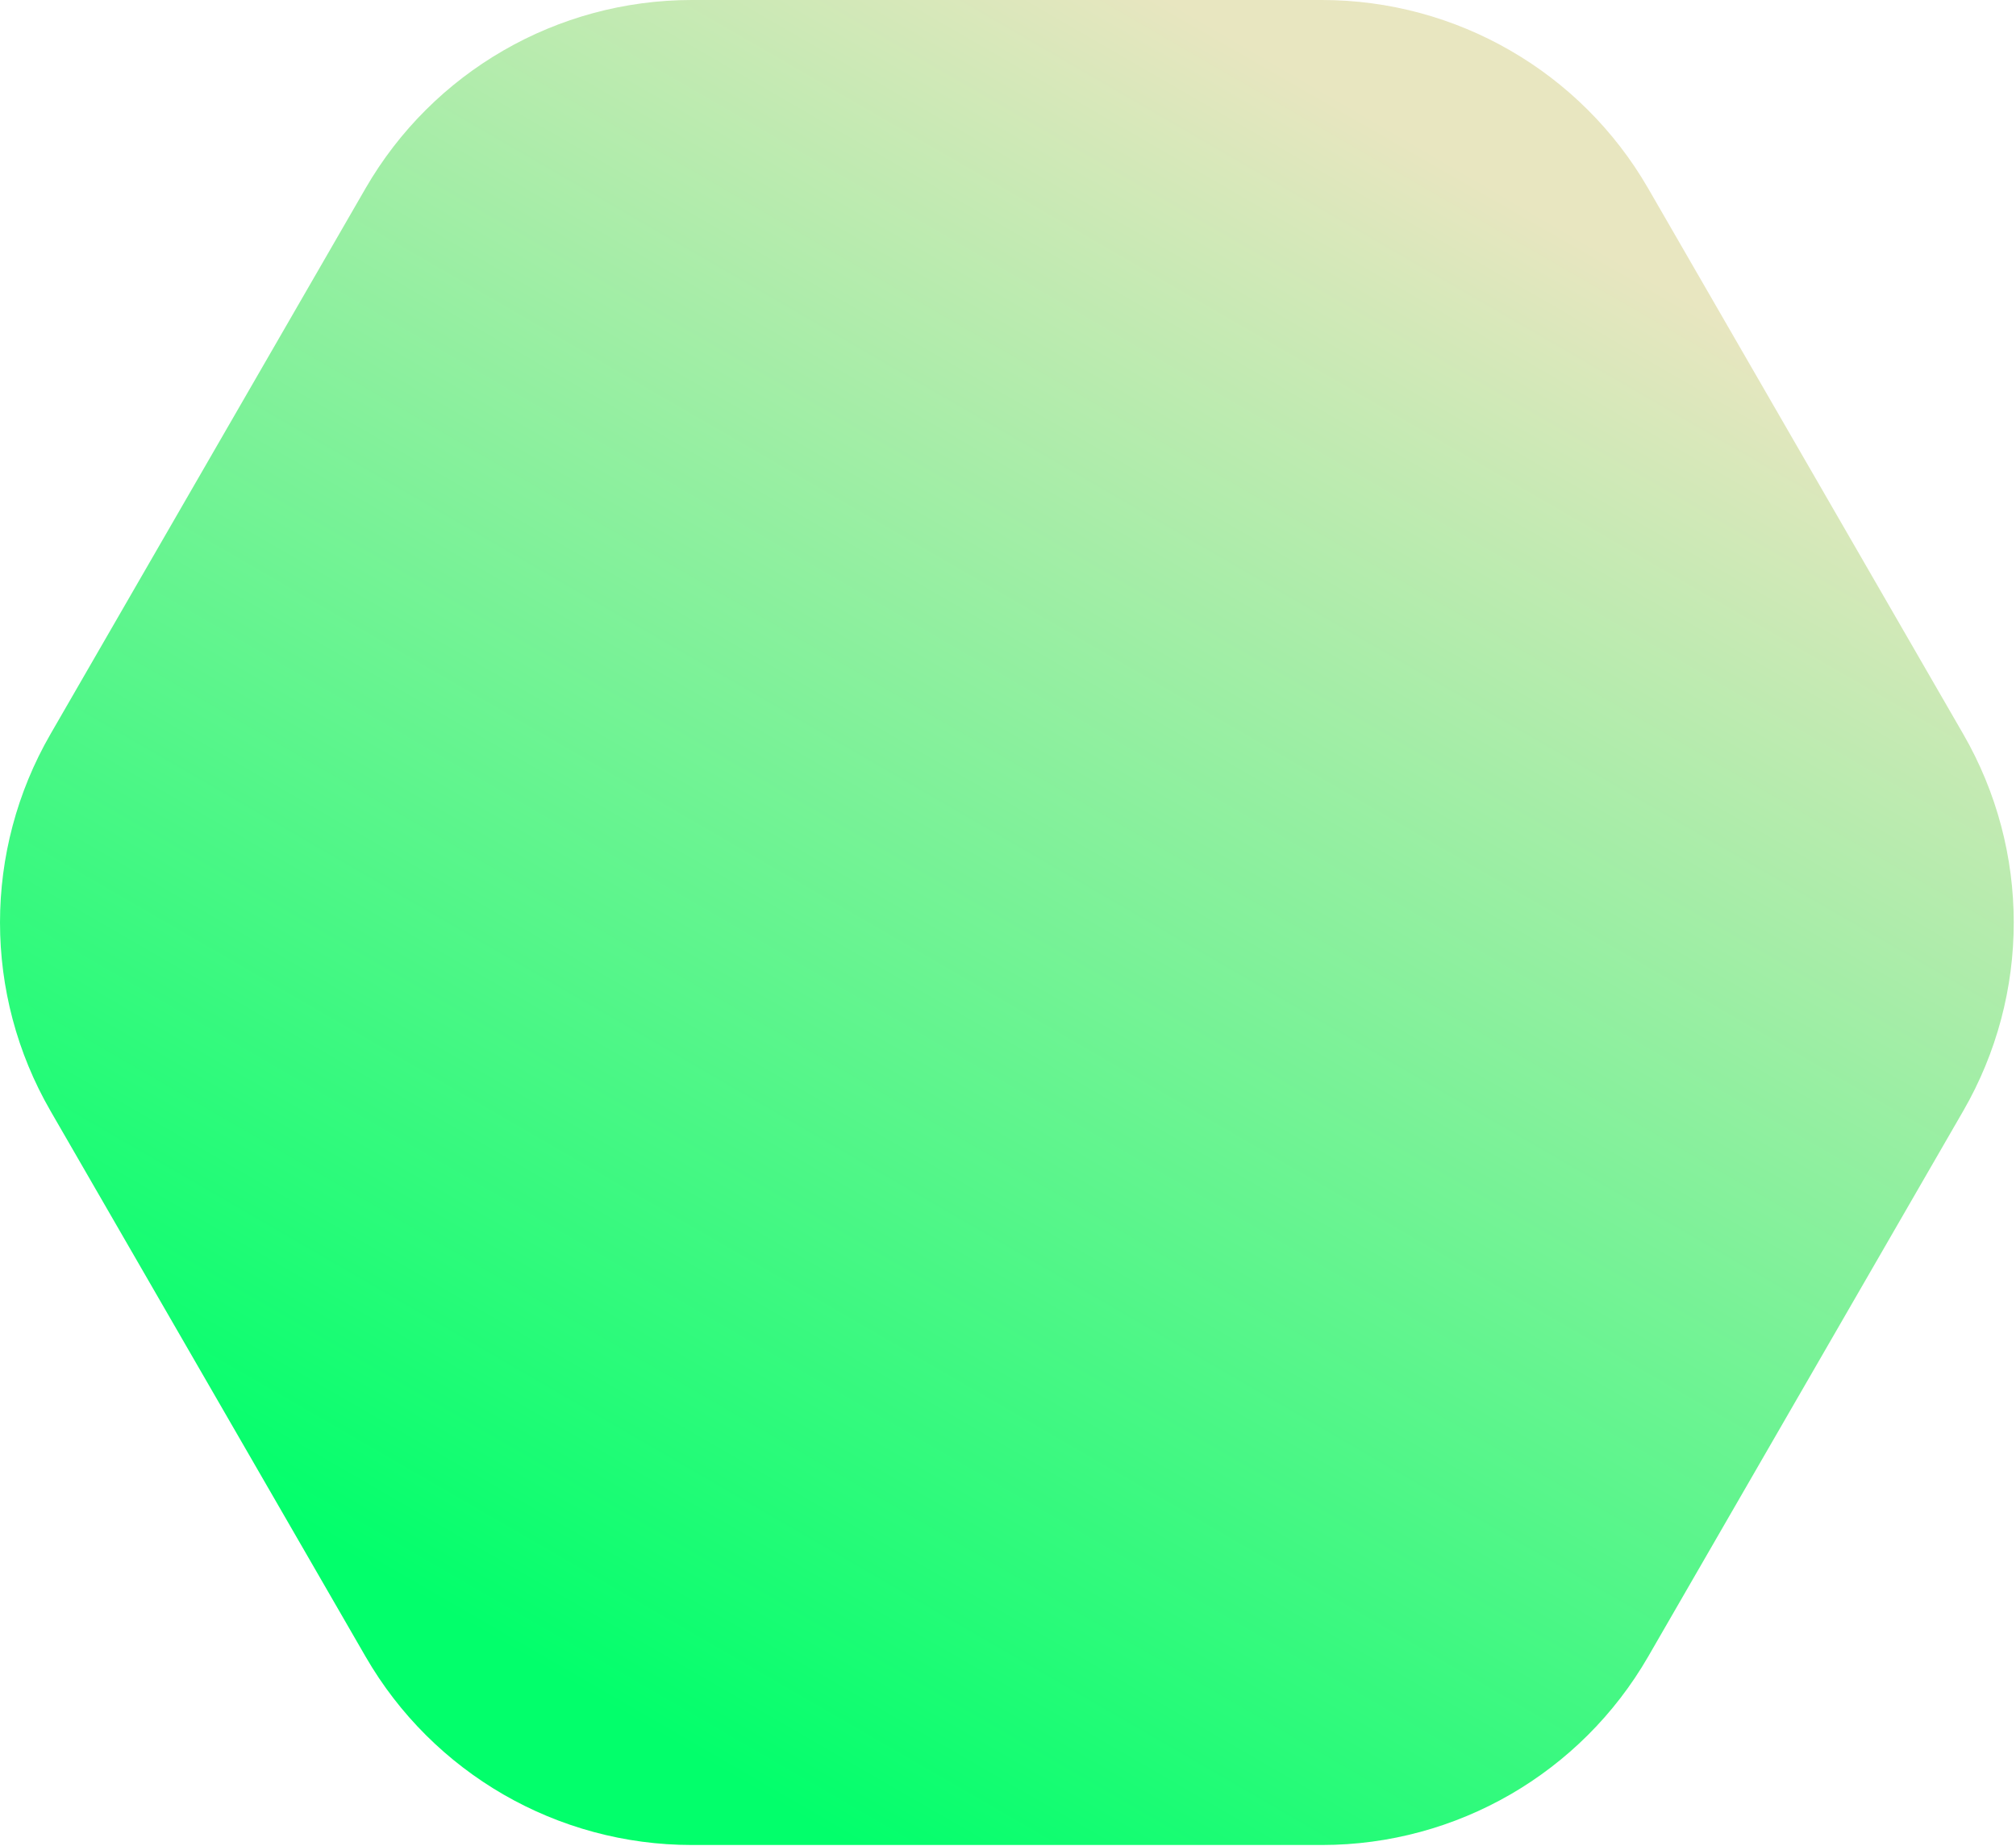 <svg width="627px" height="574px" viewBox="0 0 627 574" version="1.1" xmlns="http://www.w3.org/2000/svg" xmlns:xlink="http://www.w3.org/1999/xlink">
    <defs>
        <linearGradient x1="74.997%" y1="10.338%" x2="24.232%" y2="89.029%" id="linearGradient-thgywbar8q-1">
            <stop stop-color="#E8E6C0" offset="0%"></stop>
            <stop stop-color="#02FF6B" offset="100%"></stop>
        </linearGradient>
    </defs>
    <g id="Page-1" stroke="none" stroke-width="1" fill="none" fill-rule="evenodd">
        <g id="shape_1" transform="translate(0.002, 0)" fill="url(#linearGradient-thgywbar8q-1)" fill-rule="nonzero">
            <path d="M411.118,0 L215.118,0 C173.267,0.013 134.601,22.346 113.678,58.59 L15.698,228.3 C-5.233,264.553 -5.233,309.217 15.698,345.47 L113.698,515.18 C134.628,551.437 173.313,573.77 215.178,573.77 L411.178,573.77 C453.021,573.75 491.678,551.418 512.598,515.18 L610.598,345.47 C631.528,309.217 631.528,264.553 610.598,228.3 L512.598,58.59 C491.667,22.333 452.982,0 411.118,0 Z" id="Path"></path>
        </g>
    </g>
</svg>